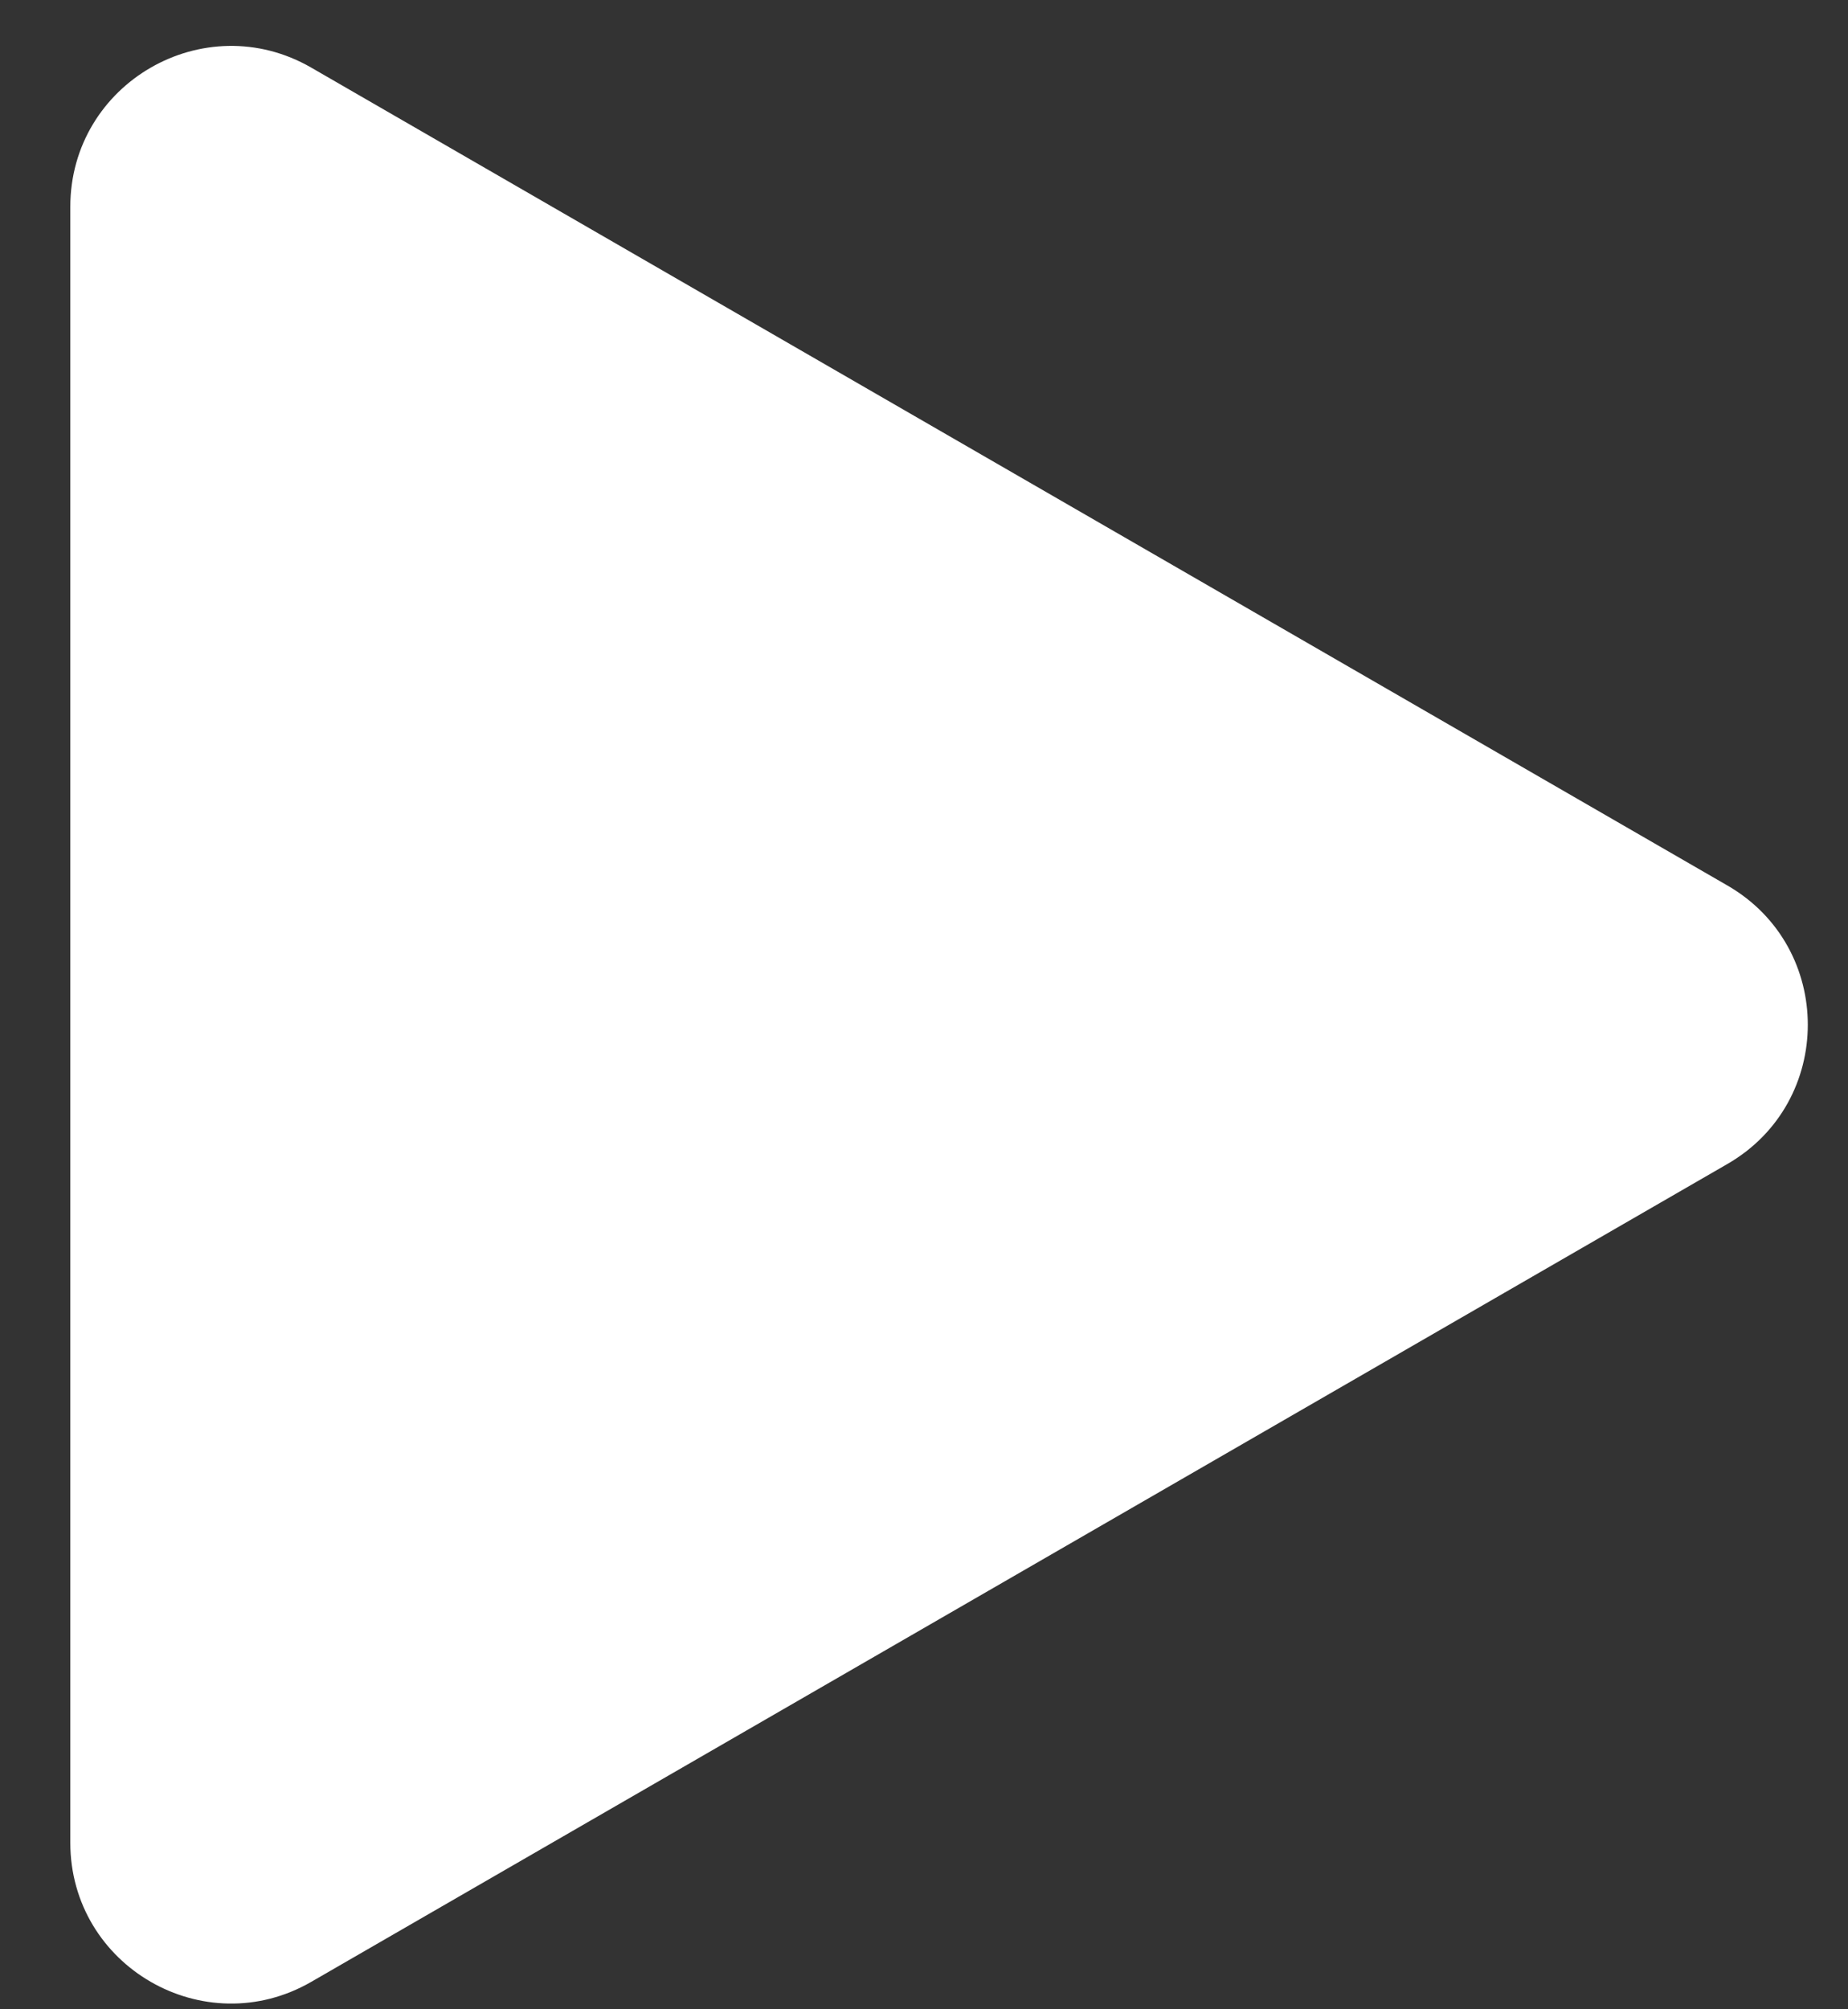 <?xml version="1.0" encoding="UTF-8"?> <svg xmlns="http://www.w3.org/2000/svg" width="23" height="25" viewBox="0 0 23 25" fill="none"><rect x="0" y="0" width="23" height="25" fill="#333333" stroke="none"/> <path d="M21.5 11.018C22.833 11.788 22.833 13.712 21.5 14.482L3.875 24.658C2.542 25.428 0.875 24.465 0.875 22.926L0.875 2.574C0.875 1.035 2.542 0.072 3.875 0.842L21.5 11.018Z" fill="white"></path> </svg> 